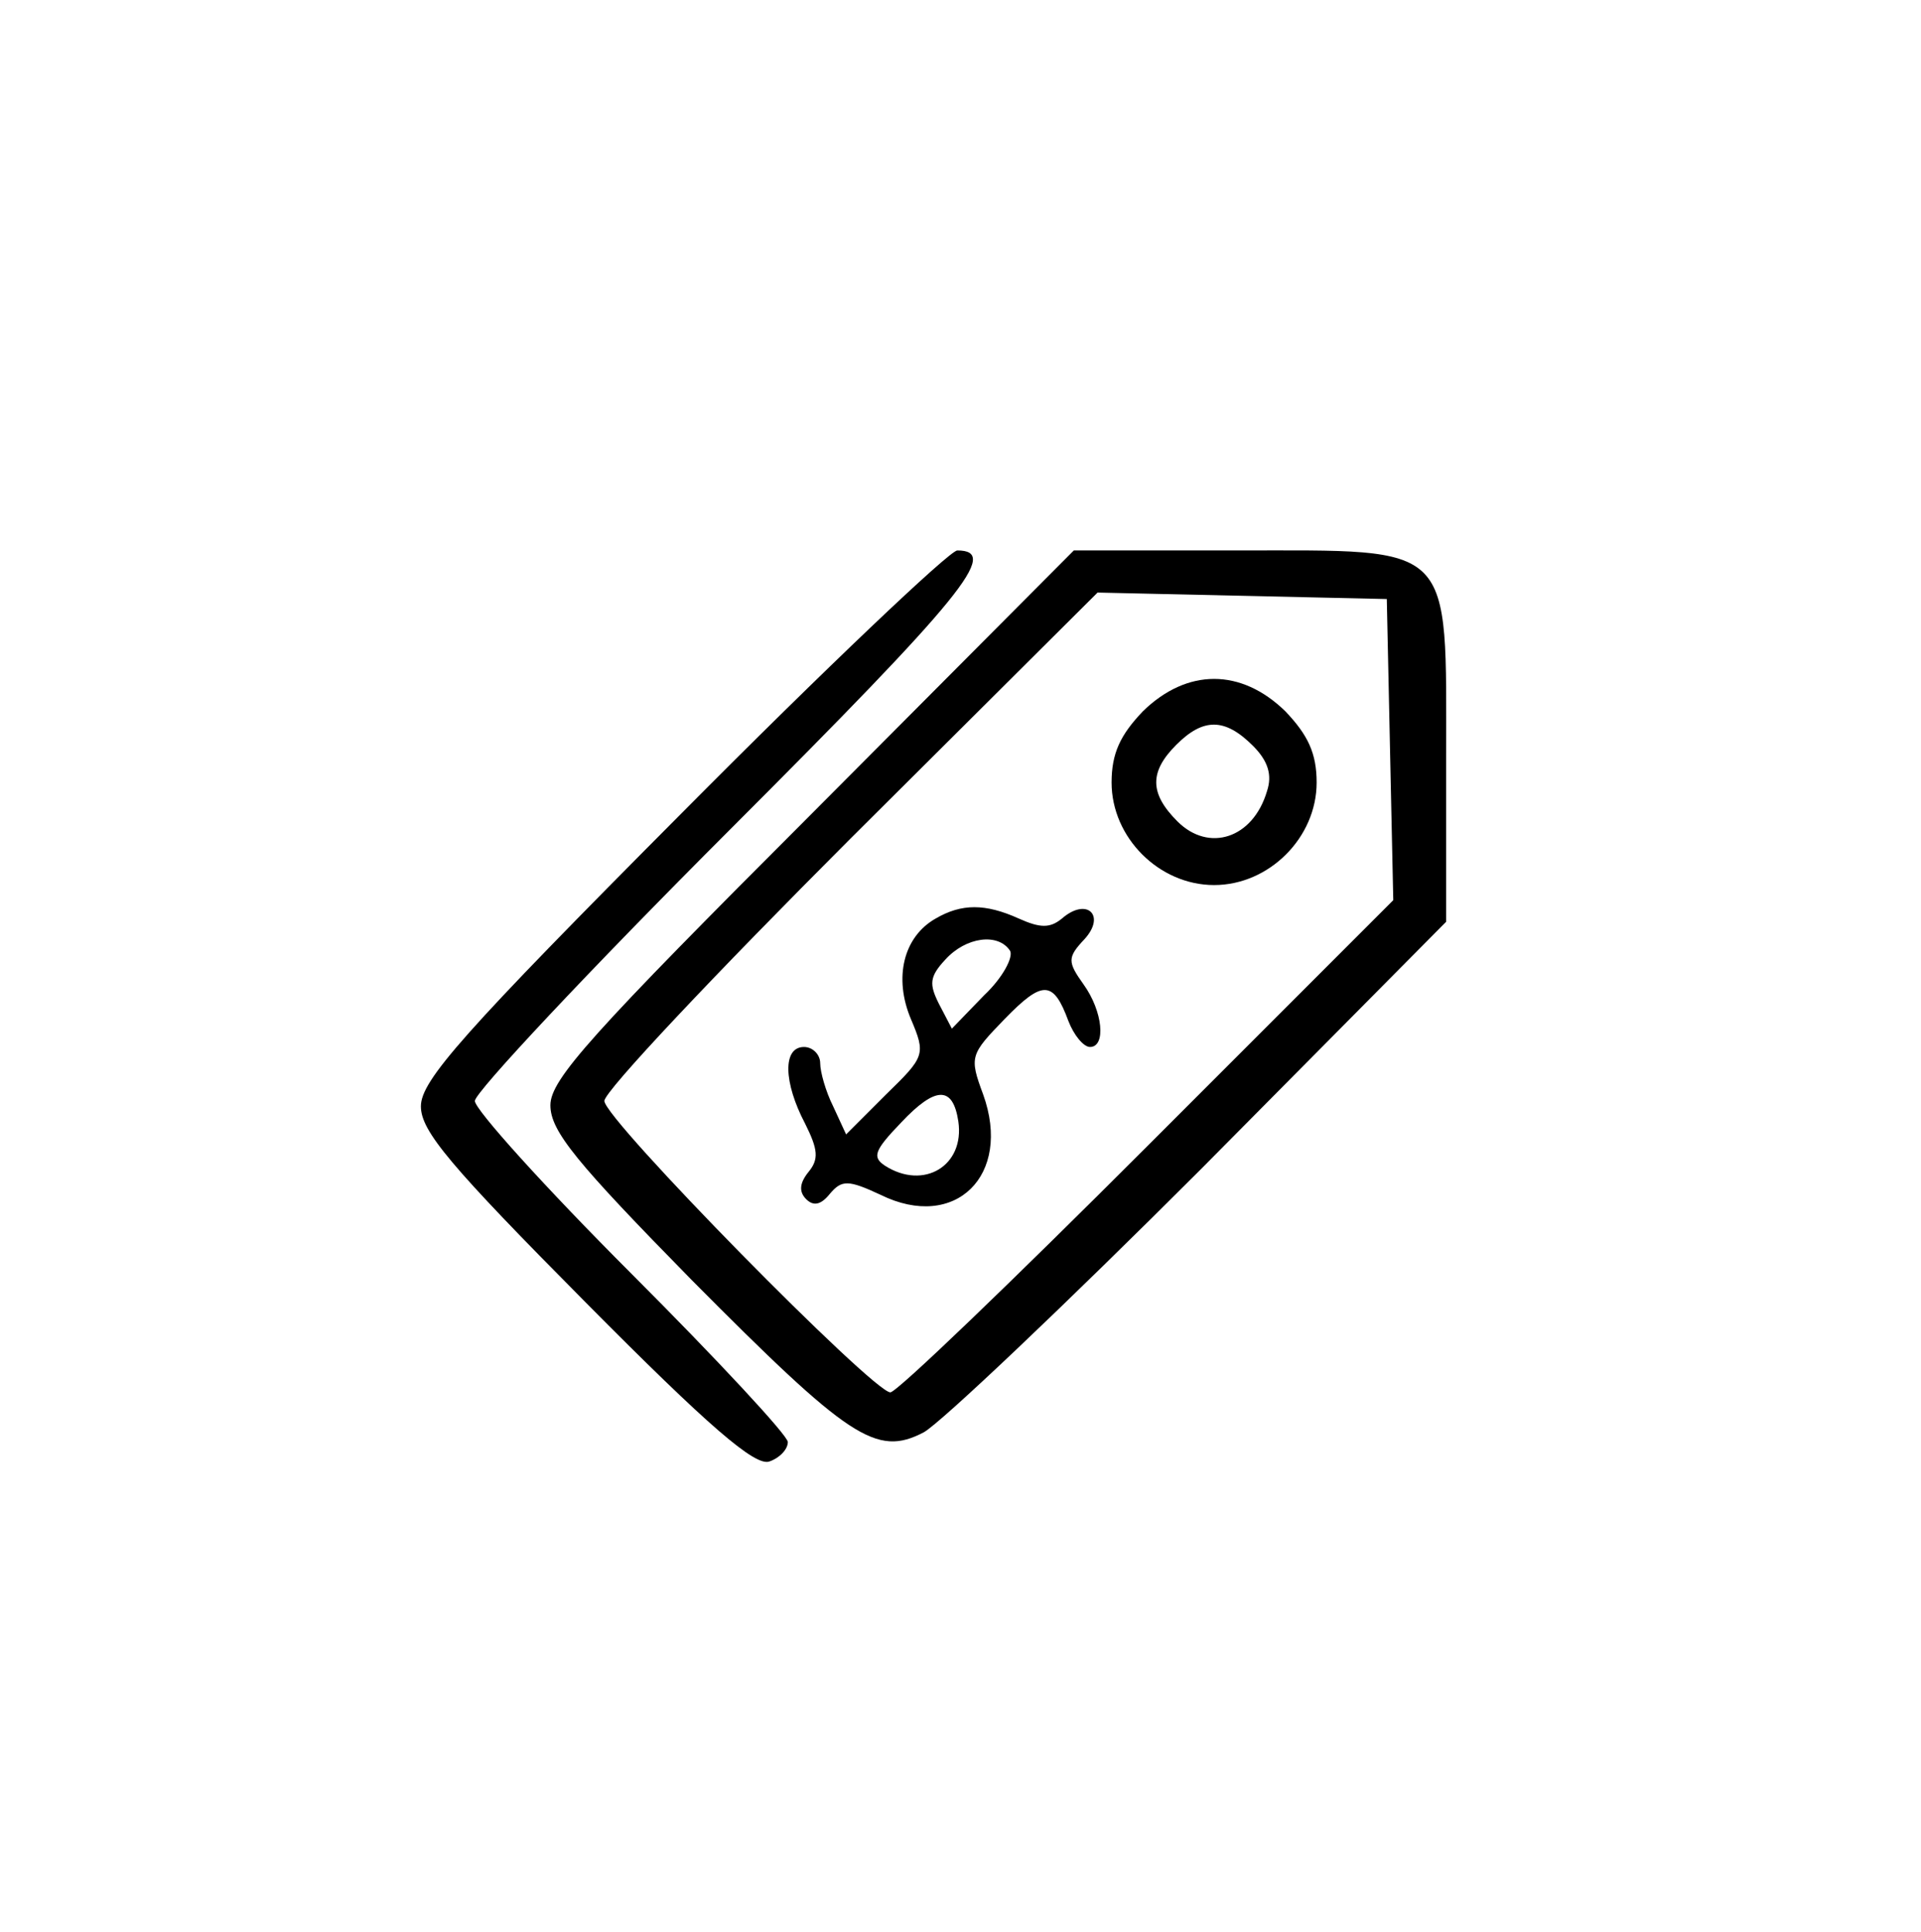 <?xml version="1.0" standalone="no"?>
<!DOCTYPE svg PUBLIC "-//W3C//DTD SVG 20010904//EN"
 "http://www.w3.org/TR/2001/REC-SVG-20010904/DTD/svg10.dtd">
<svg version="1.0" xmlns="http://www.w3.org/2000/svg"
 width="178pt" height="179pt" viewBox="0 0 178 179"
 preserveAspectRatio="xMidYMid meet">

<g transform="translate(0,179) scale(0.1,-0.1)"
fill="#000000" stroke="none">
<path d="M632 1037 c-203 -204 -242 -248 -242 -272 0 -23 27 -55 153 -182 114
-115 157 -152 170 -147 9 3 17 11 17 18 0 6 -65 76 -145 156 -80 80 -145 152
-145 160 0 8 106 121 236 251 217 217 251 259 211 259 -7 0 -122 -109 -255
-243z"/>
<path d="M753 1037 c-205 -205 -243 -247 -243 -271 0 -24 24 -53 131 -162 146
-147 171 -164 215 -141 16 9 131 118 257 244 l227 229 0 150 c0 203 9 194
-193 194 l-152 0 -242 -243z m535 58 l3 -139 -228 -228 c-125 -125 -232 -228
-238 -228 -16 0 -265 253 -265 270 0 9 103 118 228 243 l229 228 134 -3 134
-3 3 -140z"/>
<path d="M1059 1131 c-21 -22 -29 -39 -29 -66 0 -51 44 -95 95 -95 51 0 95 44
95 95 0 27 -8 44 -29 66 -41 40 -91 40 -132 0z m102 -32 c14 -14 18 -27 13
-42 -13 -44 -54 -57 -83 -28 -26 26 -26 46 -1 71 25 25 45 25 71 -1z"/>
<path d="M867 939 c-30 -17 -39 -55 -23 -93 14 -33 13 -35 -23 -70 l-37 -37
-12 26 c-7 14 -12 32 -12 40 0 8 -7 15 -15 15 -20 0 -19 -33 1 -71 12 -24 13
-33 3 -45 -8 -10 -9 -18 -2 -25 7 -7 14 -5 22 5 11 13 17 13 47 -1 69 -34 122
18 95 93 -13 35 -12 37 20 70 35 36 45 36 59 -2 5 -13 14 -24 20 -24 15 0 12
33 -6 58 -15 21 -15 25 1 42 20 22 2 39 -21 19 -11 -9 -20 -9 -40 0 -31 14
-53 14 -77 0z m69 -30 c3 -6 -7 -25 -24 -41 l-30 -31 -12 23 c-9 18 -9 25 6
41 19 21 49 25 60 8z m-48 -158 c6 -41 -32 -64 -68 -41 -12 8 -10 14 15 40 32
34 48 34 53 1z"/>
</g>
</svg>
